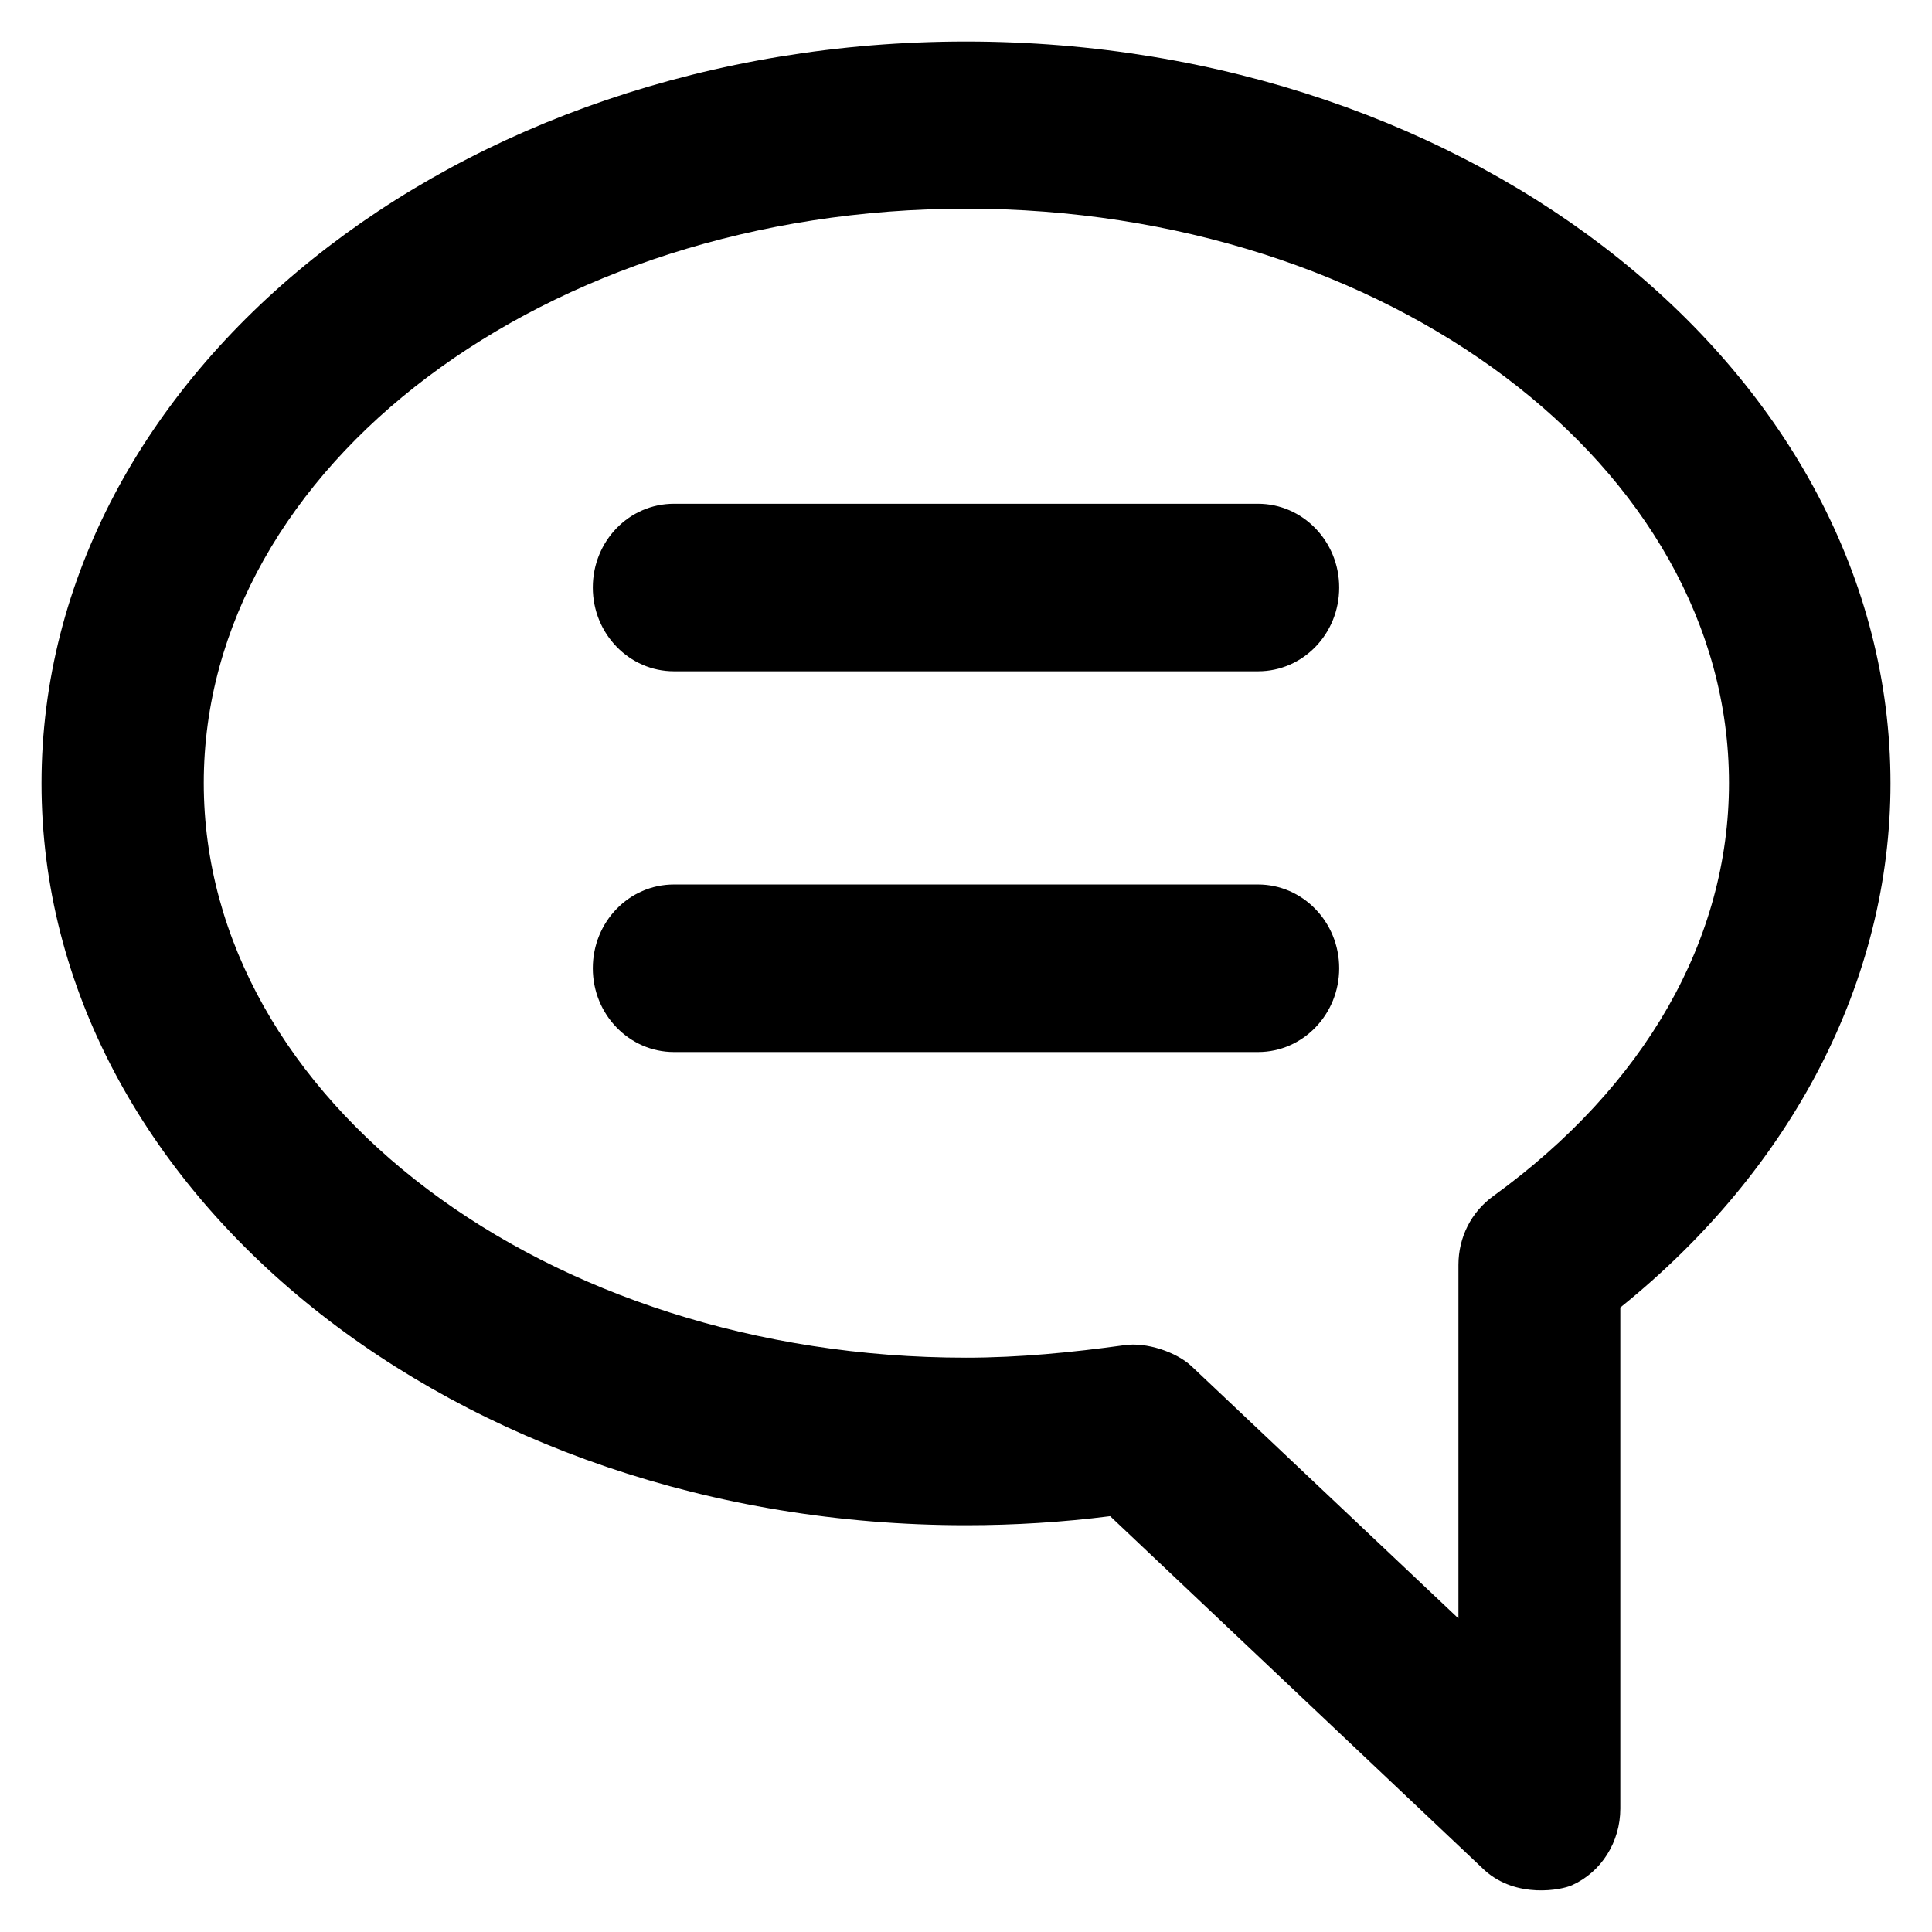 <?xml version='1.0' encoding='utf-8'?>
<!DOCTYPE svg PUBLIC '-//W3C//DTD SVG 1.1//EN' 'http://www.w3.org/Graphics/SVG/1.1/DTD/svg11.dtd'>
<!-- Uploaded to: SVG Repo, www.svgrepo.com, Generator: SVG Repo Mixer Tools -->
<svg fill="#000000" height="800px" width="800px" version="1.1" xmlns="http://www.w3.org/2000/svg" viewBox="0 0 512 512" xmlns:xlink="http://www.w3.org/1999/xlink" enable-background="new 0 0 512 512">
  <g>
    <g>
      <path d="m315.7,362l70.8,66.9v-93.7c0-7.3 3.4-14 9.2-18.2 40.3-29.2 62.5-68.1 62.5-109.5 0-83.9-90.7-152.2-202.1-152.2-111.4,0-202.1,68.3-202.1,152.2s90.6,152.3 202,152.3c14.1,0 28.2-1.4 41.9-3.3 5.9-0.9 13.8,1.8 17.8,5.5zm77.8,133.7l-99.3-93.9c-12.6,1.6-25.4,2.4-38.2,2.4-135.1,0-245-88.2-245-196.6 0-108.4 109.9-196.6 245-196.6 135.1,0 245,88.2 245,196.6 0,52.1-26,102.2-71.6,138.9v132.8c0,8.8-5,16.8-12.8,20.3-2.8,1.3-14.7,3.6-23.1-3.9z"/>
      <path d="m333.4,278.8h-154.8c-11.8,0-21.5-9.9-21.5-22.2 0-12.3 9.6-22.2 21.5-22.2h154.8c11.8,0 21.5,9.9 21.5,22.2 0,12.2-9.6,22.2-21.5,22.2z"/>
      <path d="m333.4,177.9h-154.8c-11.8,0-21.5-9.9-21.5-22.2 0-12.3 9.6-22.2 21.5-22.2h154.8c11.8,0 21.5,9.9 21.5,22.2 0,12.3-9.6,22.2-21.5,22.2z"/>
    </g>
  </g>
</svg>